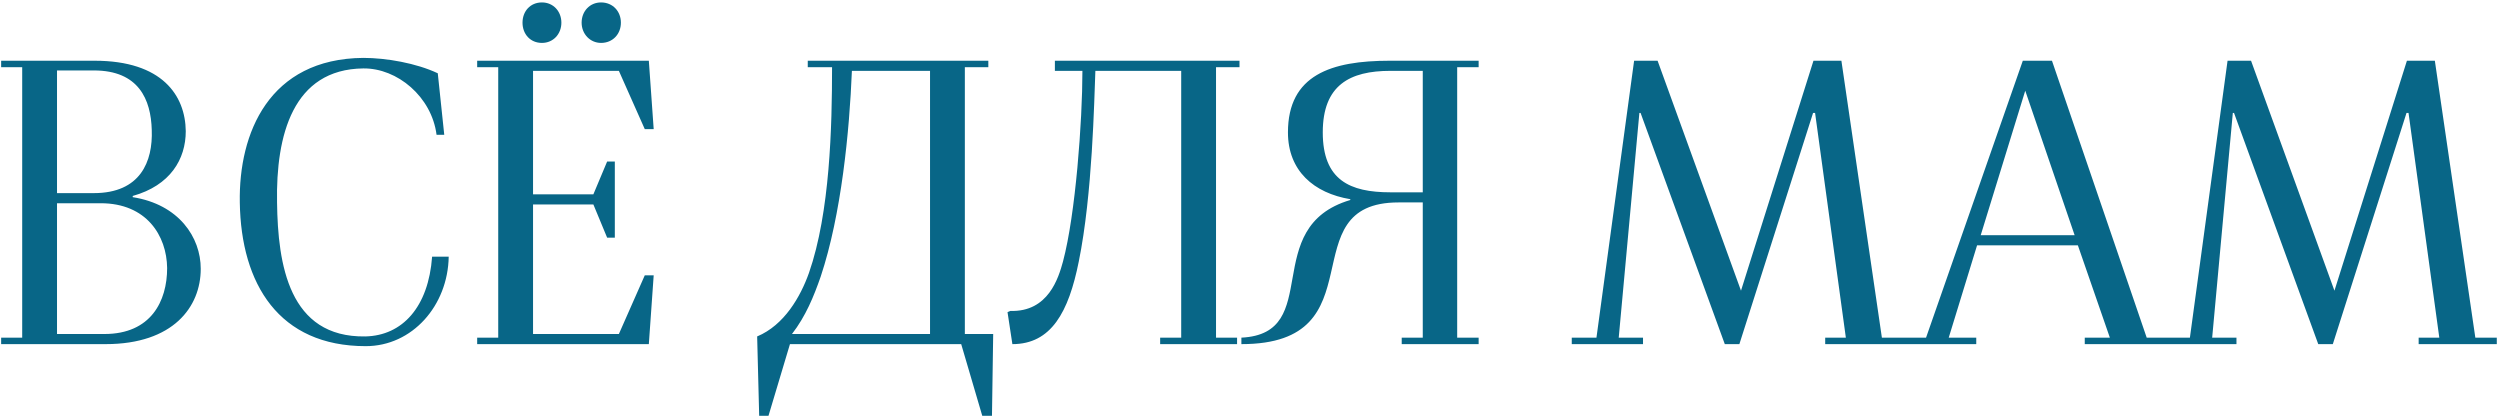 <?xml version="1.0" encoding="UTF-8"?> <svg xmlns="http://www.w3.org/2000/svg" width="741" height="124" viewBox="0 0 741 124" fill="none"><path d="M16.9 57.24H27.82C41.62 57.24 45.34 47.88 44.98 38.52C44.74 29.52 41.14 20.88 27.82 20.88H16.9V57.24ZM16.9 99H30.94C44.74 99 49.54 89.28 49.54 79.44C49.42 69.84 43.42 60.24 29.86 60.24H16.9V99ZM0.34 102V100.08H6.58V19.92H0.34V18H28.06C48.1 18 54.94 28.32 55.06 38.88C55.06 47.16 50.5 54.96 39.34 58.08V58.44C53.02 60.6 59.5 70.32 59.5 79.68C59.5 90.96 51.34 102 31.3 102H0.34ZM108.397 102.6C82.717 102.6 71.437 84.24 71.077 60C70.717 39.48 79.717 17.4 107.677 17.16C114.517 17.16 123.397 18.72 129.757 21.72L131.677 39.96H129.397C127.957 28.68 117.757 20.16 107.677 20.28C86.797 20.52 81.757 40.08 82.117 60C82.357 78.36 85.597 100.08 108.277 99.72C119.317 99.48 126.997 90.96 128.077 76.08H132.997C132.757 90.6 122.197 102.6 108.397 102.6ZM141.434 102V100.08H147.674V19.92H141.434V18H192.314L193.754 38.28H191.114L183.434 21H157.994V57.6H175.874L179.954 47.88H182.234V70.44H179.954L175.874 60.6H157.994V99H183.434L191.114 81.6H193.754L192.314 102H141.434ZM160.634 12.72C157.154 12.72 154.874 10.08 154.874 6.72C154.874 3.36 157.154 0.72 160.634 0.72C163.994 0.72 166.394 3.36 166.394 6.72C166.394 10.08 163.994 12.72 160.634 12.72ZM178.154 12.72C174.914 12.72 172.394 10.08 172.394 6.72C172.394 3.36 174.794 0.72 178.154 0.72C181.634 0.72 184.034 3.36 184.034 6.72C184.034 10.08 181.634 12.72 178.154 12.72ZM234.741 99H275.661V21H252.501C251.781 38.88 249.381 63.6 243.261 81.96C241.221 87.84 238.821 93.72 234.741 99ZM225.021 123.24L224.421 99.72C232.461 96.36 237.261 87.96 239.781 80.88C246.021 63 246.621 37.44 246.621 19.92H239.421V18H292.941V19.92H285.981V99H294.381L294.021 123.24H291.141L284.901 102H234.141L227.781 123.24H225.021ZM300.069 102L298.629 92.52L299.469 92.16C310.749 92.52 313.749 82.32 315.069 77.52C318.789 63.6 320.829 35.88 320.829 21H312.669V18H367.389V19.92H360.429V100.08H366.669V102H343.869V100.08H350.109V21H324.669C324.309 29.76 323.829 57.48 319.749 77.52C316.749 92.52 311.589 102 300.069 102ZM412.108 57H421.708V21H412.108C400.108 21 392.068 25.2 392.068 39.24C392.068 53.4 400.108 57 412.108 57ZM367.948 102V100.08C392.548 98.88 373.108 67.32 400.228 59.28V59.04C389.428 57.24 381.748 50.64 381.748 39.24C381.748 22.2 394.588 18 411.868 18H438.268V19.92H431.908V100.08H438.268V102H415.468V100.08H421.708V60H414.508C381.988 60 409.108 102 367.948 102ZM465.87 102V100.08H473.19L484.35 18H491.31L516.03 86.16L537.51 18H545.79L557.79 100.08H564.15V102H540.99V100.08H547.11L537.99 33.48H537.39L515.55 102H511.23L486.27 33.48H485.91L479.79 100.08H486.99V102H465.87ZM587.082 69.72H614.922L600.282 26.88L587.082 69.72ZM563.562 102V100.08H570.882L599.562 18H608.202L636.282 100.08H642.402V102H617.922V100.08H625.362L615.882 72.72H586.002L577.602 100.08H585.762V102H563.562ZM641.768 102V100.08H649.088L660.248 18H667.208L691.928 86.16L713.408 18H721.688L733.688 100.08H740.048V102H716.888V100.08H723.008L713.888 33.48H713.288L691.448 102H687.128L662.168 33.48H661.808L655.688 100.08H662.888V102H641.768Z" fill="#086687"></path></svg> 